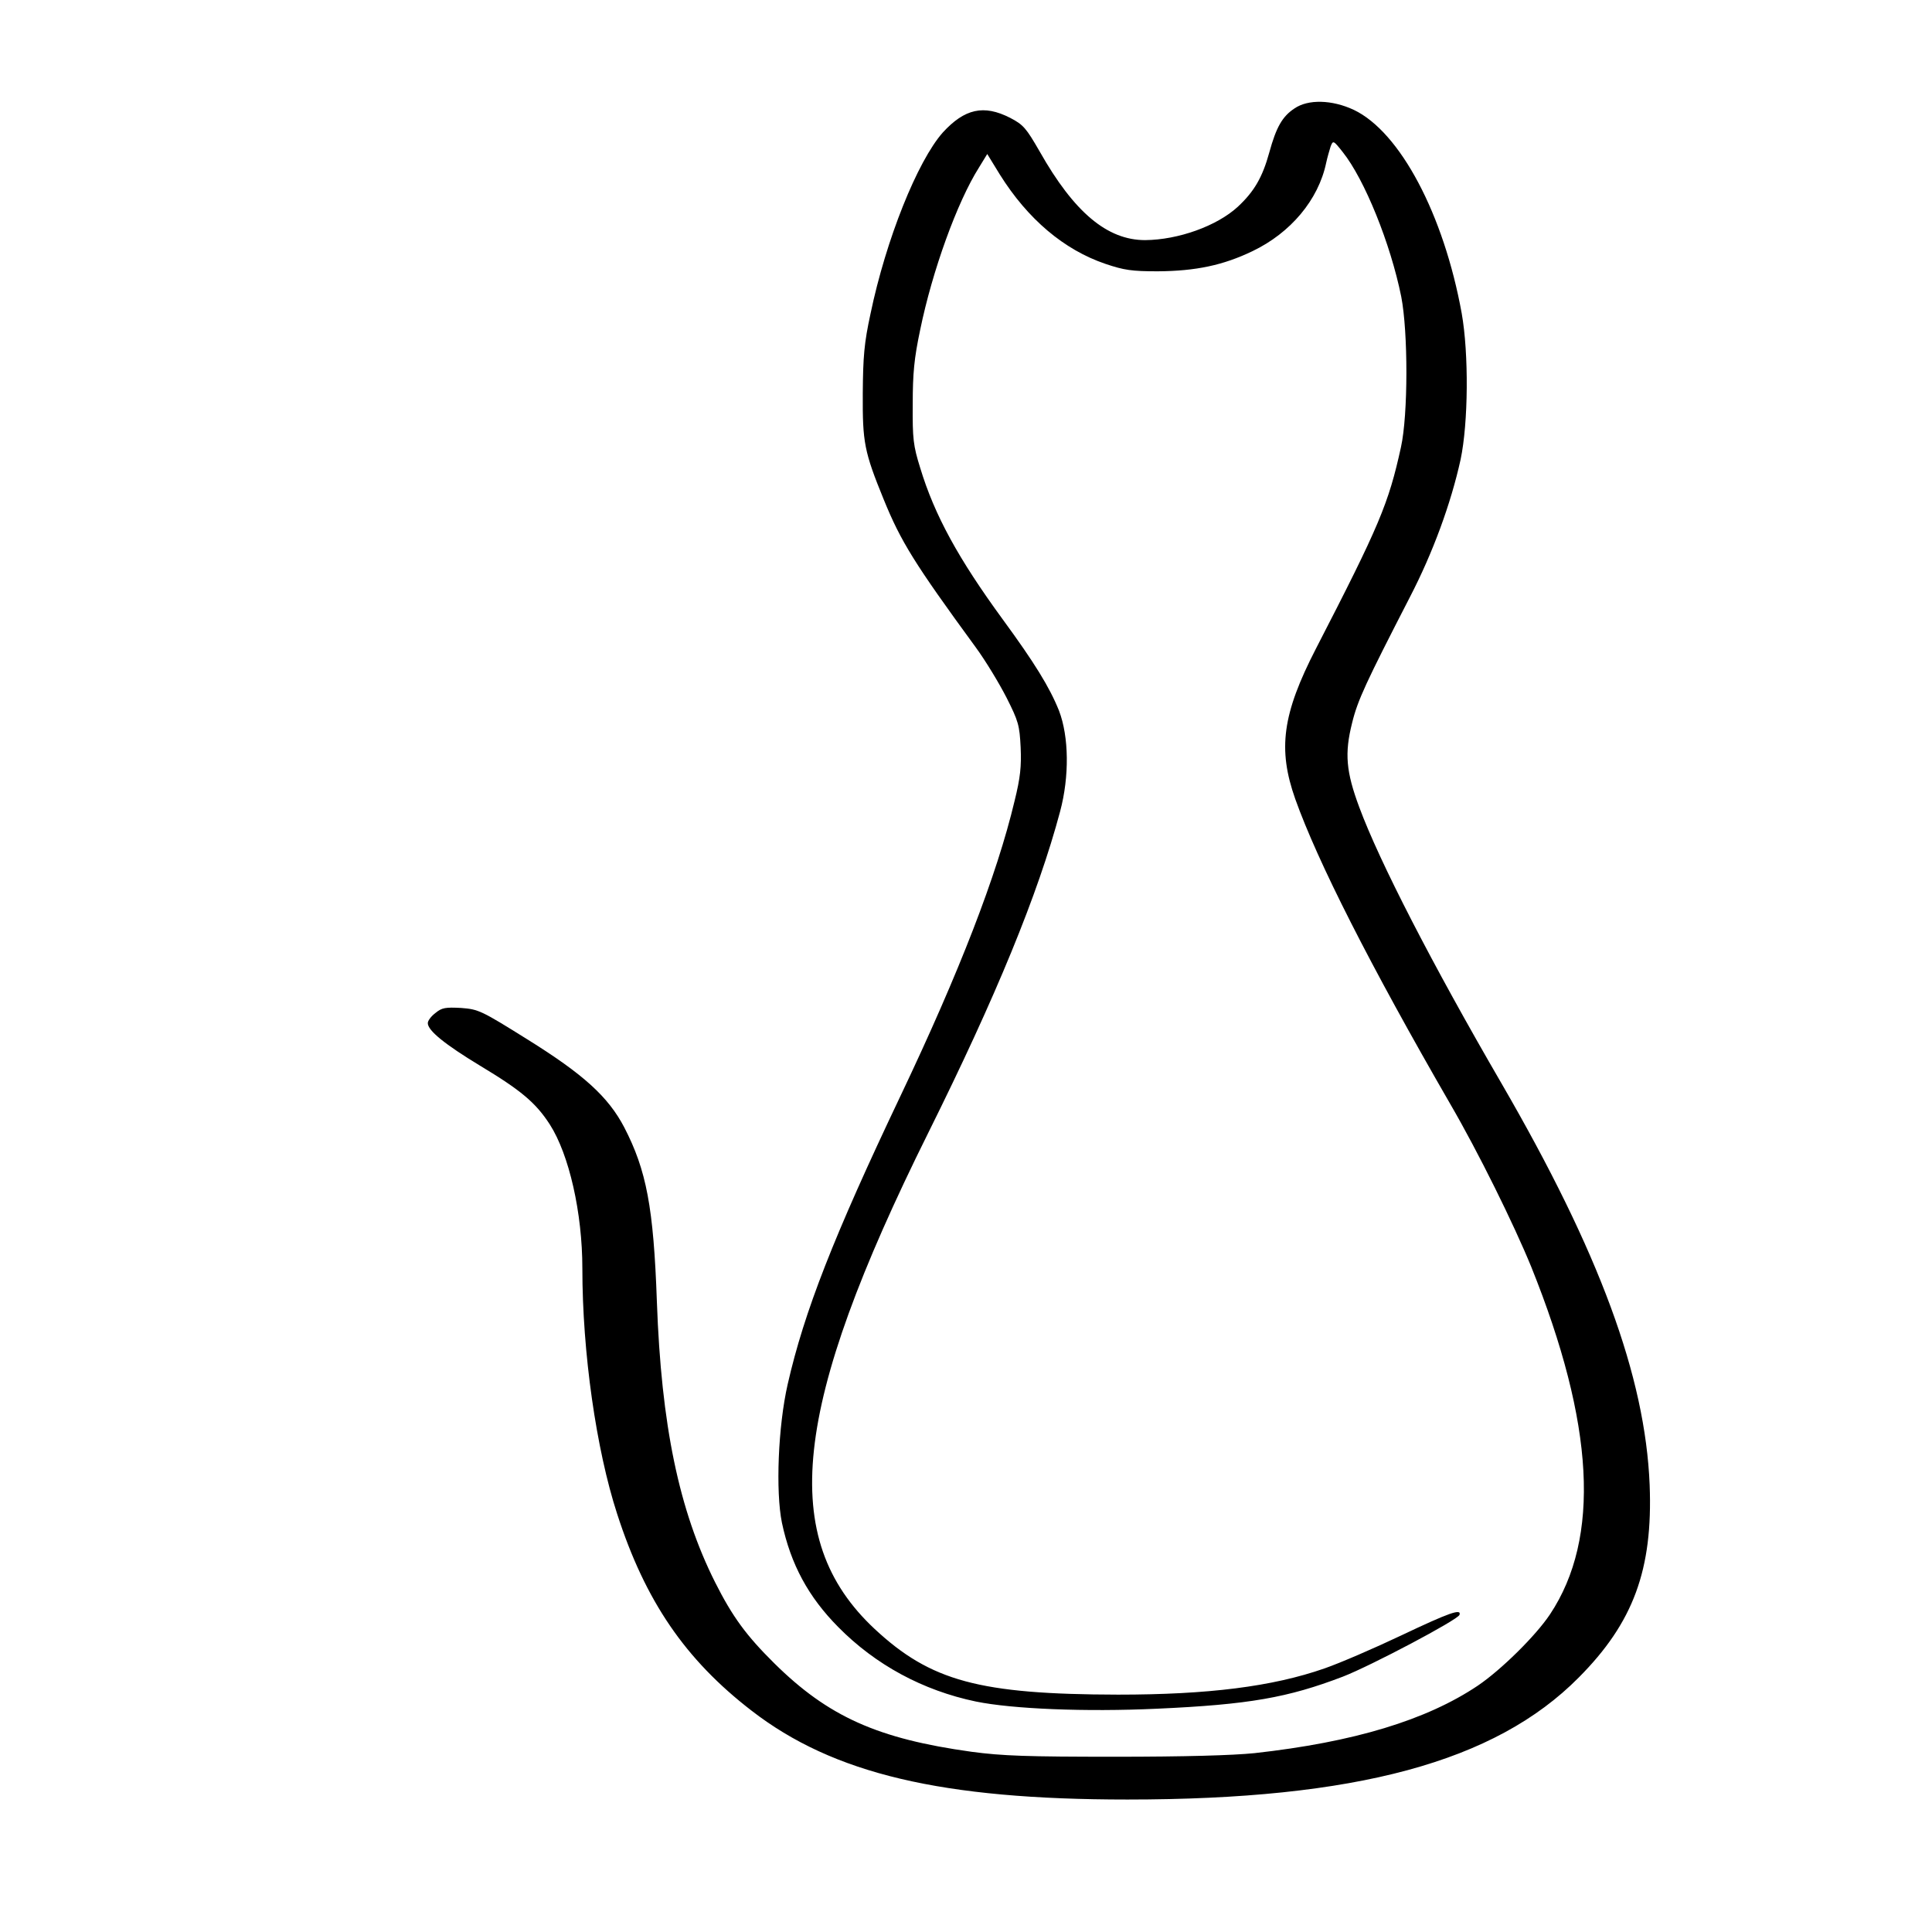 <?xml version="1.0" standalone="no"?>
<!DOCTYPE svg PUBLIC "-//W3C//DTD SVG 20010904//EN"
 "http://www.w3.org/TR/2001/REC-SVG-20010904/DTD/svg10.dtd">
<svg version="1.0" xmlns="http://www.w3.org/2000/svg"
 width="700pt" height="700pt" viewBox="0 0 700 700"
 preserveAspectRatio="xMidYMid meet">
<g transform="translate(0,700) scale(0.1,-0.1)"
fill="#000000" stroke="none">
<path d="M4690 6607 c-44 -29 -66 -68 -91 -159 -25 -91 -55 -142 -114 -197
-76 -70 -216 -120 -336 -121 -137 0 -257 100 -382 321 -49 85 -59 97 -107 122
-96 49 -165 33 -244 -53 -92 -104 -206 -388 -262 -657 -23 -106 -27 -155 -28
-288 -1 -178 5 -211 76 -385 62 -152 110 -230 333 -535 36 -49 86 -132 112
-183 43 -85 47 -100 51 -180 3 -69 -1 -109 -22 -194 -64 -269 -200 -620 -413
-1068 -243 -511 -349 -782 -409 -1045 -35 -153 -44 -389 -21 -502 32 -151 96
-269 204 -378 135 -137 307 -230 499 -270 132 -27 397 -38 656 -26 333 15 474
40 673 116 101 39 417 206 423 224 8 24 -37 8 -210 -74 -99 -47 -224 -101
-279 -120 -189 -66 -422 -95 -748 -95 -503 1 -679 49 -882 238 -351 328 -300
803 194 1797 246 495 398 865 478 1165 34 127 32 271 -4 365 -34 85 -89 174
-204 331 -160 219 -247 377 -299 549 -25 80 -28 105 -27 230 0 112 5 166 27
270 44 214 134 463 213 588 l30 49 46 -75 c101 -161 232 -272 382 -323 68 -23
96 -27 190 -27 138 1 237 22 343 73 138 66 239 186 267 320 4 19 12 46 16 59
9 23 10 23 44 -20 79 -99 173 -331 212 -524 25 -129 25 -427 -1 -545 -45 -205
-78 -284 -308 -730 -122 -237 -139 -364 -75 -545 81 -227 270 -600 561 -1104
103 -177 231 -437 294 -591 229 -569 252 -982 68 -1259 -52 -78 -177 -201
-261 -258 -186 -125 -449 -205 -810 -245 -79 -8 -252 -13 -505 -13 -318 0
-408 3 -520 18 -339 47 -519 127 -715 321 -101 100 -151 168 -214 293 -131
261 -195 569 -211 1017 -12 342 -38 476 -118 631 -58 111 -147 192 -351 319
-168 105 -177 109 -240 114 -57 3 -70 1 -93 -18 -16 -12 -28 -28 -28 -37 0
-27 62 -77 189 -154 148 -89 202 -134 253 -213 70 -109 118 -320 118 -522 0
-304 50 -655 126 -889 102 -316 247 -528 487 -713 296 -229 690 -322 1362
-322 828 0 1332 136 1635 442 198 199 269 391 257 698 -16 393 -182 843 -537
1455 -251 432 -442 803 -515 1000 -48 129 -54 195 -26 306 20 82 50 146 209
455 84 162 149 340 184 499 28 133 30 383 4 530 -65 358 -223 657 -391 737
-79 37 -166 39 -215 5z"/>
</g>
</svg>

